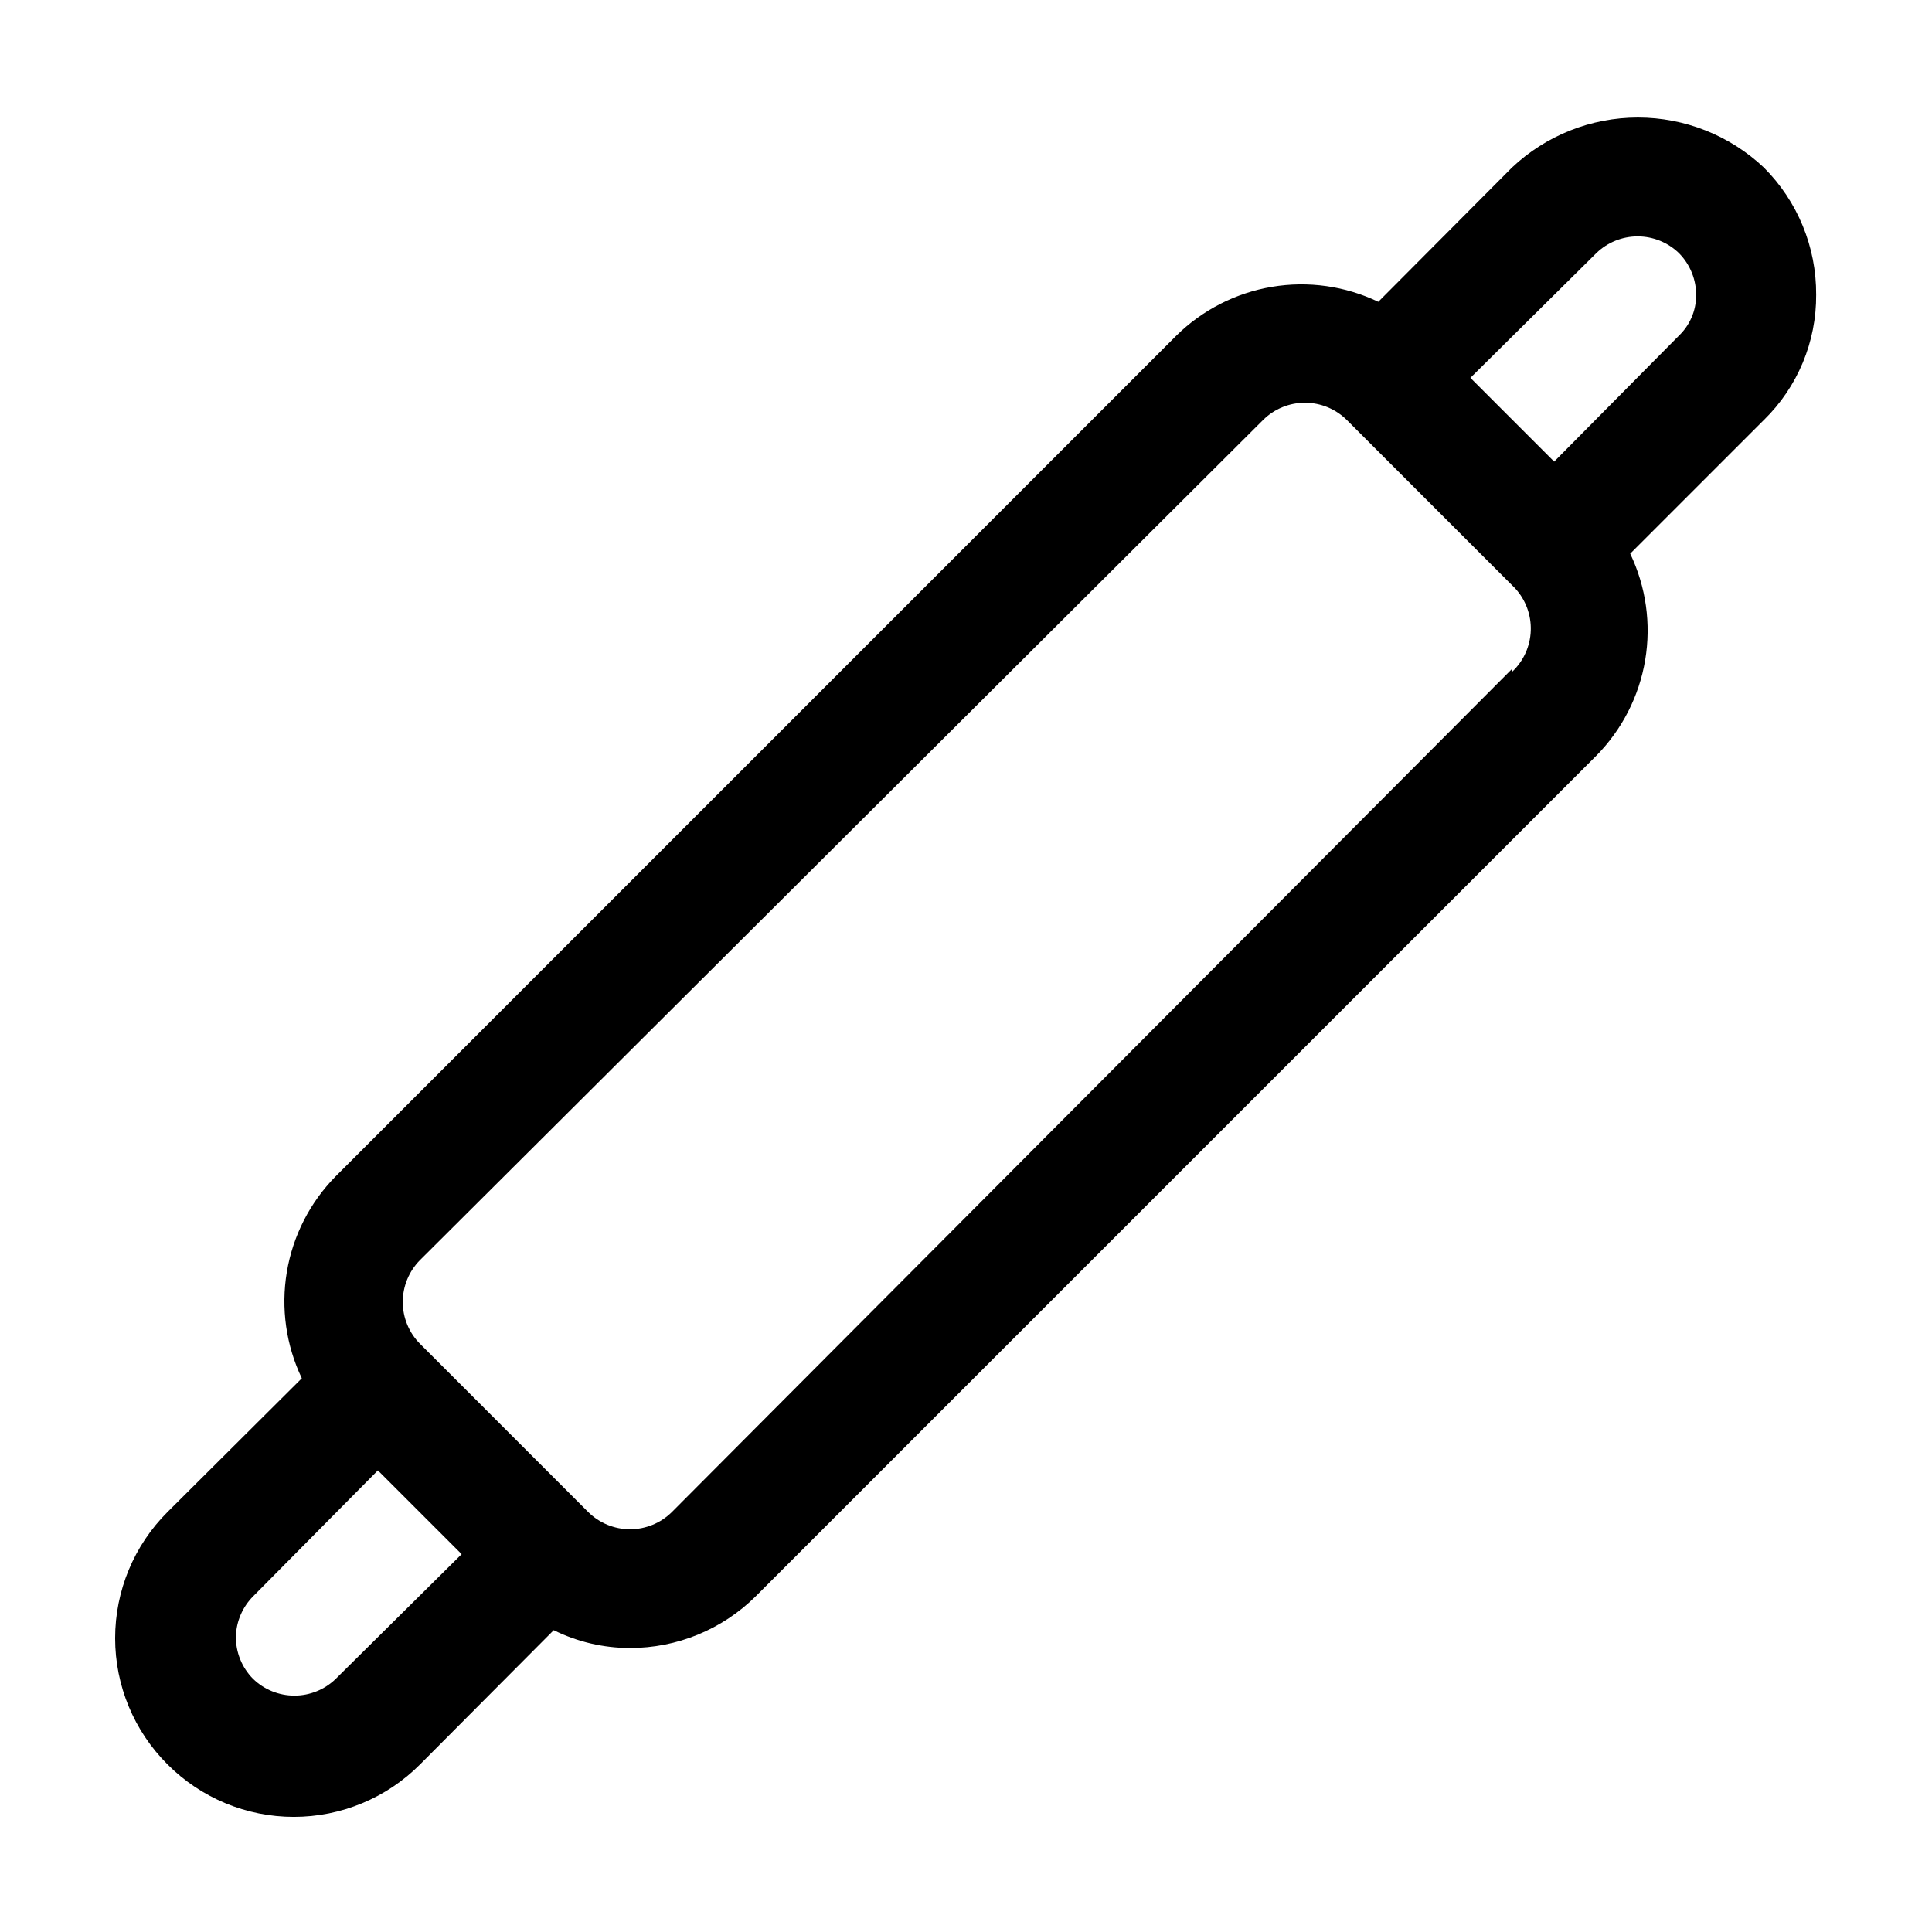 <?xml version="1.0" encoding="UTF-8"?>
<!-- Uploaded to: SVG Repo, www.svgrepo.com, Generator: SVG Repo Mixer Tools -->
<svg fill="#000000" width="800px" height="800px" version="1.1" viewBox="144 144 512 512" xmlns="http://www.w3.org/2000/svg">
 <path d="m625.3 222.09c0.07-12.629-4.918-24.766-13.855-33.691-9.027-8.516-20.969-13.254-33.379-13.254-12.406 0-24.348 4.738-33.375 13.254l-35.426 35.582c-8.762-4.191-18.602-5.574-28.184-3.969-9.578 1.605-18.43 6.125-25.344 12.941l-222.78 222.78c-6.816 6.914-11.336 15.766-12.941 25.344-1.605 9.582-0.223 19.422 3.969 28.184l-35.582 35.426c-8.895 8.859-13.891 20.898-13.891 33.453 0 12.559 4.996 24.594 13.891 33.457 8.863 8.895 20.902 13.895 33.457 13.895 12.555 0 24.594-5 33.457-13.895l35.426-35.582h-0.004c6.269 3.098 13.164 4.715 20.152 4.723 12.5 0.031 24.504-4.894 33.379-13.695l222.78-222.78c6.816-6.918 11.34-15.77 12.945-25.348s0.219-19.422-3.973-28.184l35.426-35.426v0.004c8.941-8.73 13.941-20.727 13.855-33.223zm-392.34 366.84c-2.934 2.84-6.859 4.426-10.941 4.426s-8.008-1.586-10.941-4.426c-2.988-3.008-4.633-7.094-4.566-11.336 0.137-3.965 1.77-7.731 4.566-10.547l33.062-33.379 22.199 22.199zm311.73-267.65-222.62 223.41c-2.949 2.93-6.941 4.578-11.102 4.578s-8.148-1.648-11.098-4.578l-44.555-44.559c-2.934-2.949-4.578-6.938-4.578-11.098s1.645-8.148 4.578-11.102l223.41-222.62c2.949-2.934 6.941-4.578 11.098-4.578 4.16 0 8.152 1.645 11.102 4.578l44.555 44.555c2.832 3.051 4.336 7.102 4.191 11.262-0.148 4.16-1.938 8.094-4.977 10.938zm44.242-88.324-33.062 33.379-22.199-22.199 33.379-33.062c2.938-2.84 6.859-4.426 10.941-4.426s8.008 1.586 10.941 4.426c2.988 3.008 4.633 7.098 4.566 11.336-0.039 3.988-1.684 7.789-4.566 10.547z"/>
</svg>